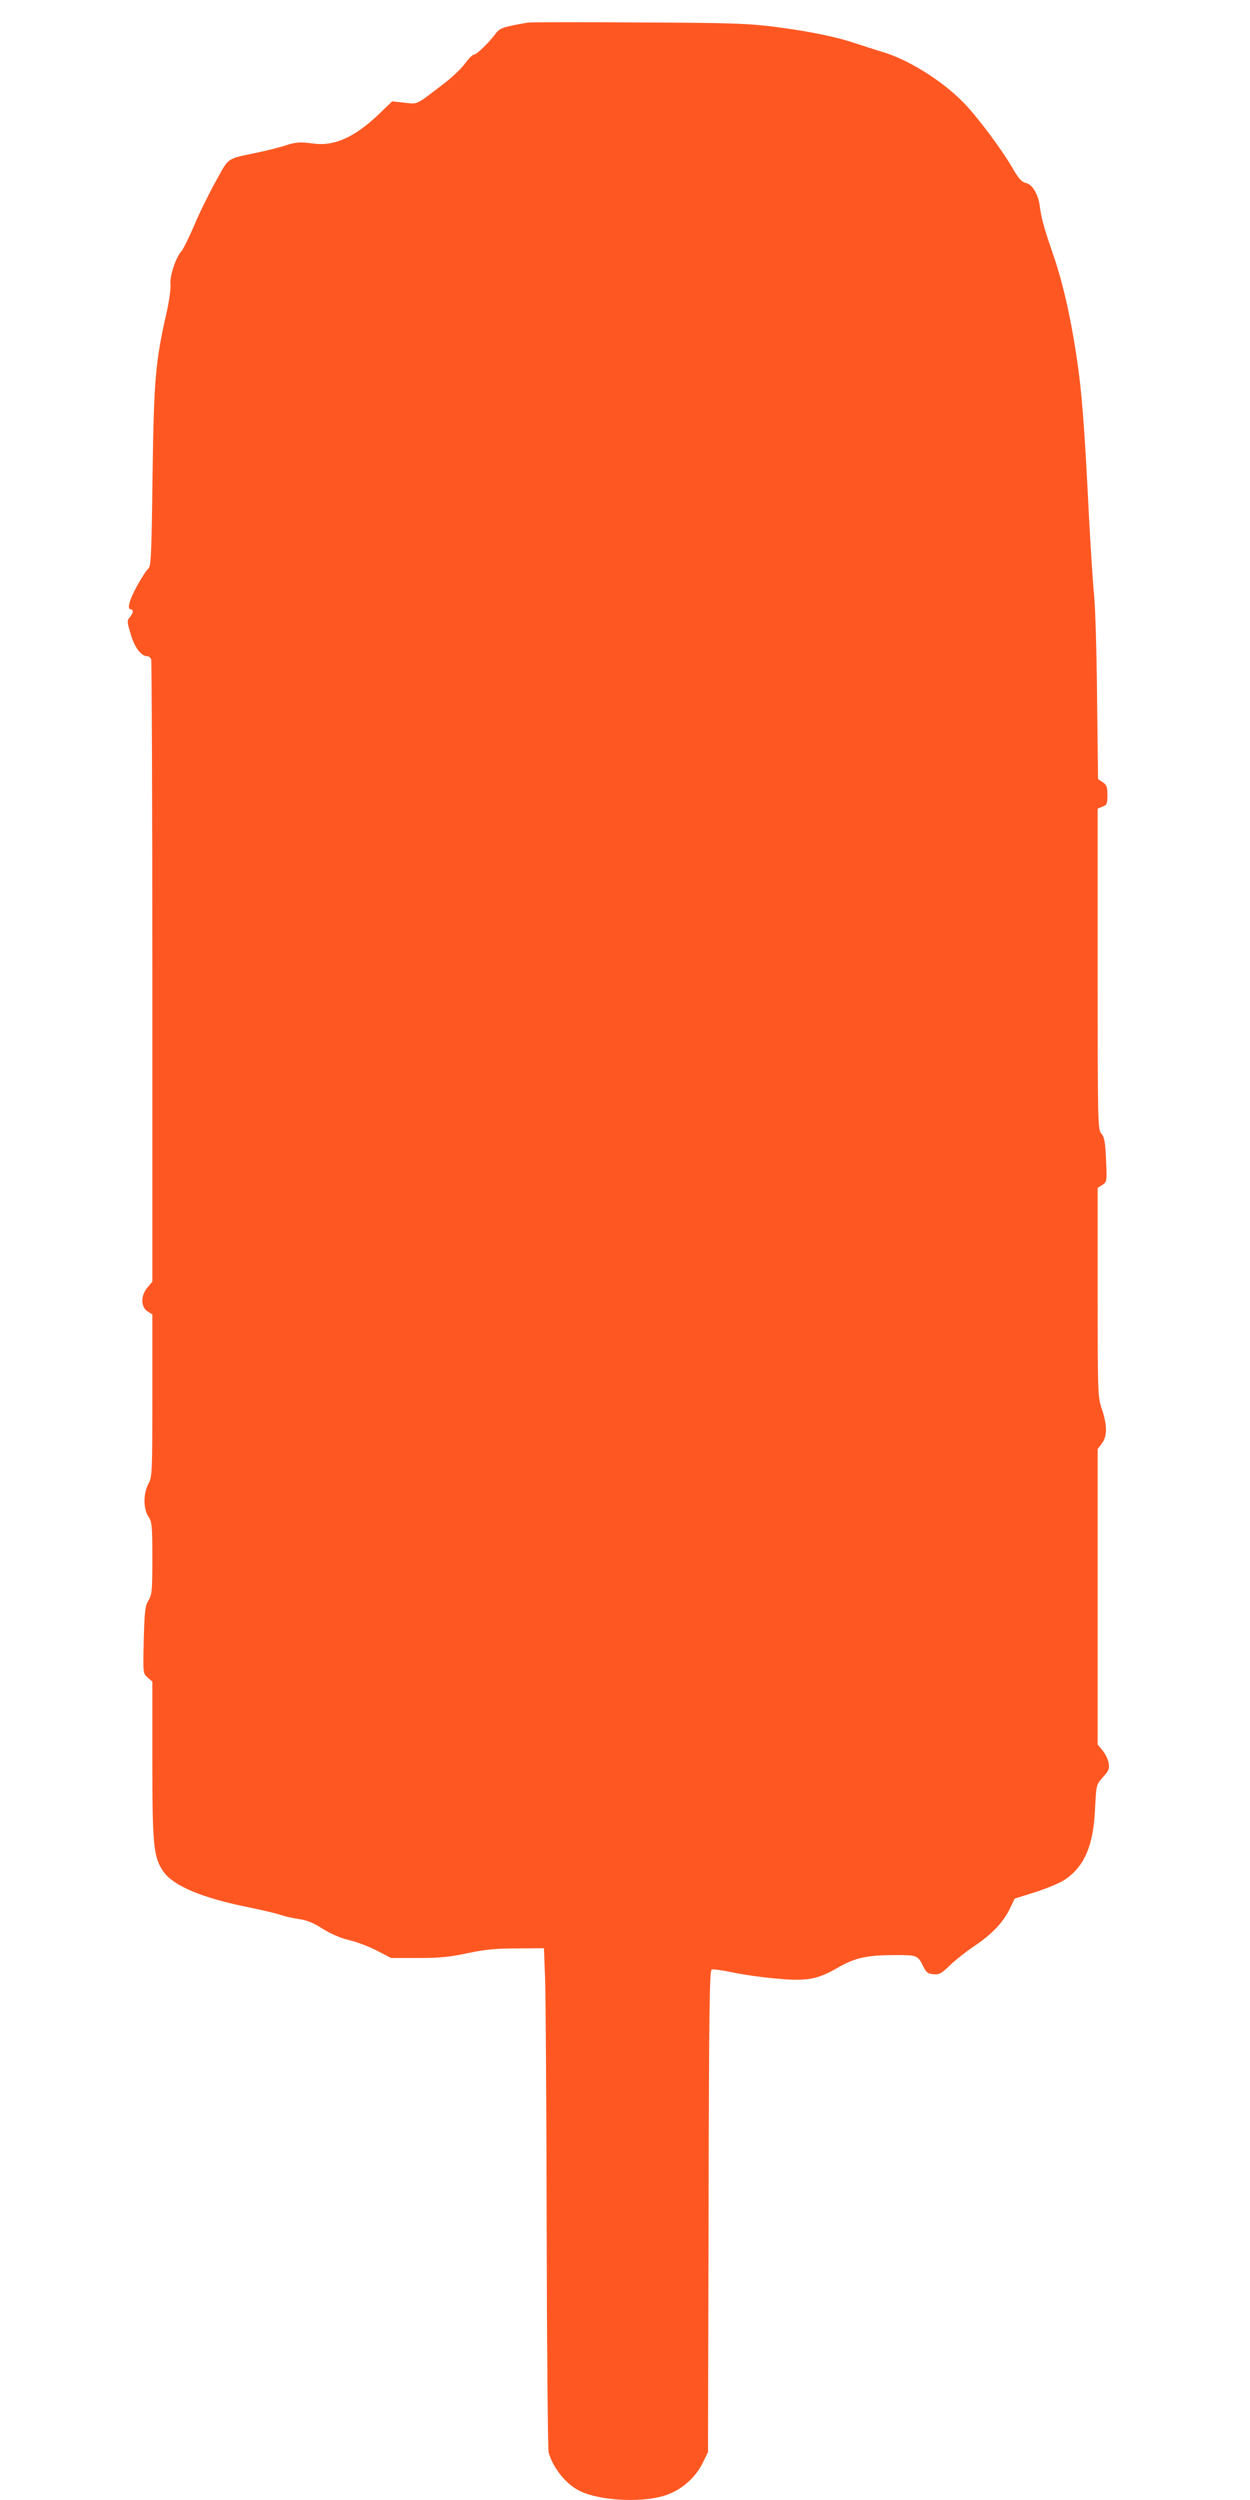 <?xml version="1.0" standalone="no"?>
<!DOCTYPE svg PUBLIC "-//W3C//DTD SVG 20010904//EN"
 "http://www.w3.org/TR/2001/REC-SVG-20010904/DTD/svg10.dtd">
<svg version="1.0" xmlns="http://www.w3.org/2000/svg"
 width="640pt" height="1280pt" viewBox="0 0 640 1280"
 preserveAspectRatio="xMidYMid meet">
<g transform="translate(0,1280) scale(0.1,-0.1)"
fill="#ff5722" stroke="none">
<path d="M2700 12684 c-124 -22 -141 -27 -163 -57 -35 -47 -97 -107 -111 -107
-7 0 -27 -20 -45 -45 -18 -25 -66 -71 -108 -103 -148 -113 -131 -105 -201 -98
l-64 7 -73 -70 c-120 -114 -226 -161 -330 -146 -68 9 -92 8 -147 -11 -26 -8
-86 -24 -135 -34 -169 -36 -148 -22 -219 -150 -35 -63 -85 -164 -110 -225 -26
-60 -55 -119 -64 -130 -30 -32 -63 -132 -57 -173 2 -20 -7 -84 -20 -142 -58
-256 -65 -342 -72 -837 -5 -408 -8 -464 -22 -475 -9 -7 -35 -47 -58 -89 -40
-74 -52 -119 -31 -119 15 0 12 -21 -6 -41 -14 -16 -14 -23 6 -88 20 -68 53
-111 85 -111 7 0 16 -7 19 -16 3 -9 6 -729 6 -1601 l0 -1585 -25 -30 c-35 -41
-35 -99 0 -122 l25 -16 0 -415 c0 -396 -1 -417 -20 -452 -27 -50 -27 -128 0
-168 18 -27 20 -47 20 -214 0 -165 -2 -187 -20 -215 -17 -28 -20 -56 -24 -203
-4 -171 -4 -171 20 -192 l24 -21 0 -402 c0 -441 6 -497 57 -571 51 -73 200
-135 434 -182 69 -14 145 -32 168 -40 23 -8 65 -17 94 -21 37 -5 72 -19 120
-50 44 -27 93 -48 137 -58 38 -9 101 -33 141 -54 l72 -37 141 0 c111 0 164 6
251 25 86 18 141 24 250 24 l140 1 6 -160 c3 -88 7 -663 8 -1277 1 -614 6
-1129 10 -1145 23 -80 89 -162 158 -196 108 -54 340 -63 454 -18 76 29 141 89
176 159 l28 57 3 1233 c2 1043 5 1234 16 1238 8 3 56 -4 108 -15 51 -11 149
-25 218 -31 159 -15 213 -6 317 54 91 53 153 66 299 66 111 0 113 -1 142 -60
14 -28 23 -36 51 -38 29 -3 41 3 85 46 28 27 85 72 127 100 87 58 149 123 181
193 l23 48 111 35 c61 20 129 49 152 66 98 70 141 176 149 364 6 119 6 119 41
158 30 33 33 42 28 73 -4 19 -18 48 -32 64 l-24 29 0 757 0 756 22 29 c28 38
27 95 -1 177 -20 61 -21 77 -21 597 l0 534 24 15 c23 16 24 18 19 129 -4 92
-9 117 -24 134 -18 19 -19 52 -19 842 l0 822 25 10 c22 8 25 15 25 60 0 41 -4
52 -24 65 l-24 16 -5 417 c-2 229 -9 464 -15 522 -6 58 -18 245 -27 415 -19
389 -32 569 -50 715 -31 242 -78 461 -134 620 -45 131 -60 185 -67 243 -8 62
-38 113 -71 120 -22 5 -38 22 -72 82 -57 97 -183 265 -251 333 -110 111 -282
219 -415 257 -33 10 -89 28 -125 40 -102 35 -231 62 -410 86 -149 19 -218 22
-710 24 -300 2 -556 2 -570 -1z"/>
</g>
</svg>
